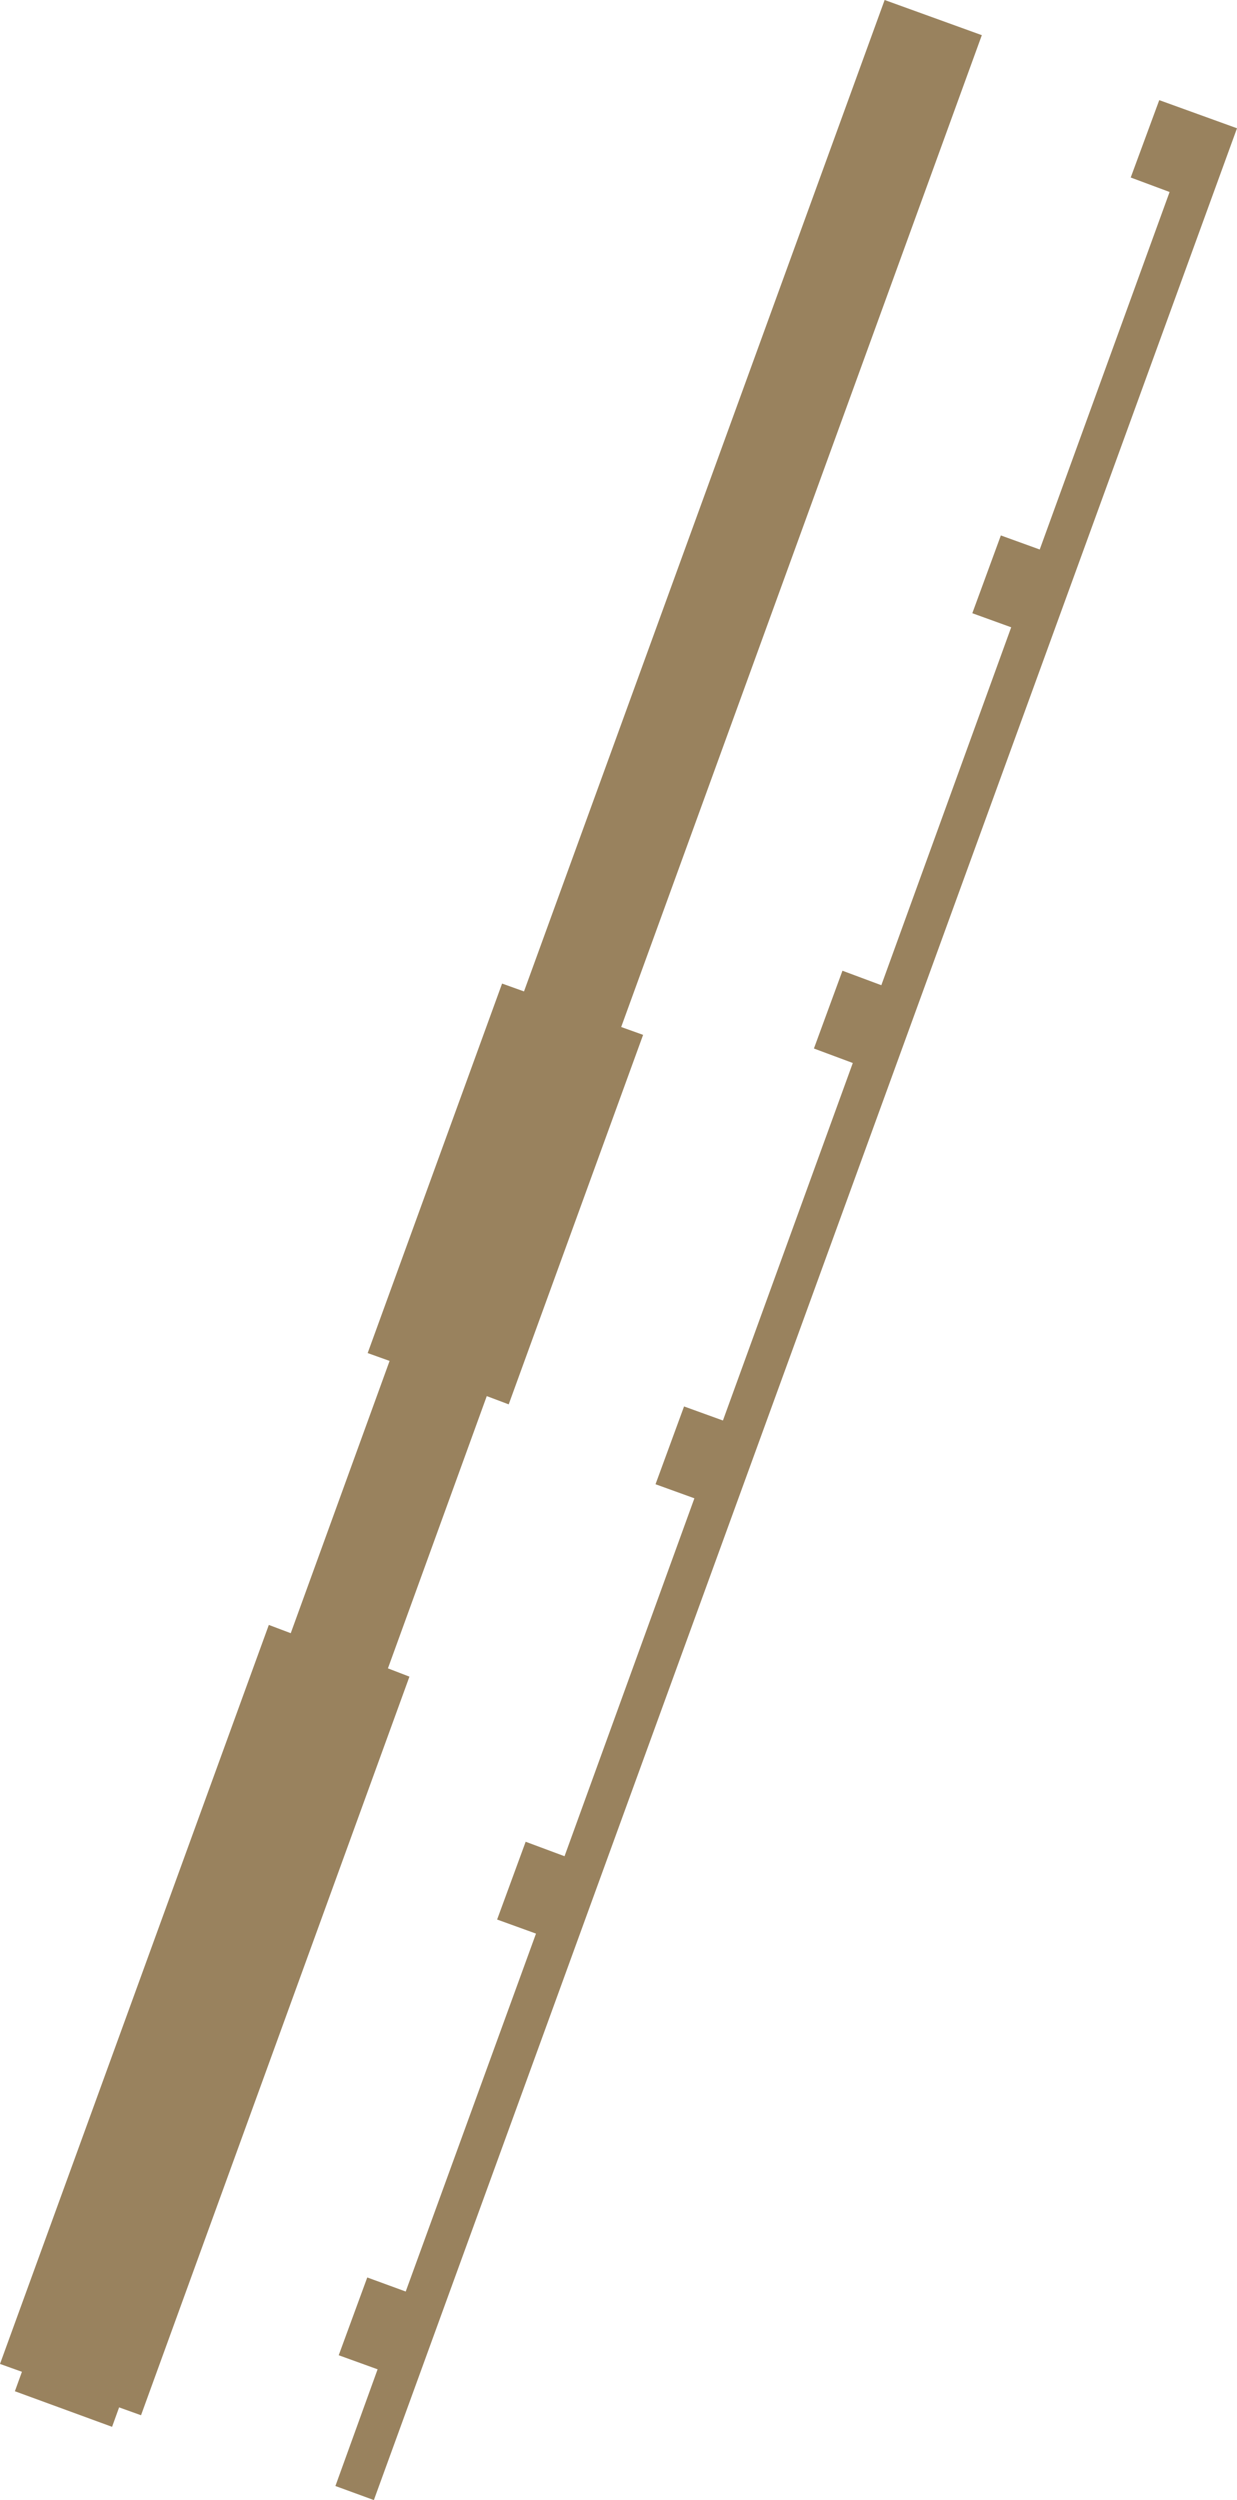 <svg xmlns="http://www.w3.org/2000/svg" viewBox="0 0 29.91 60.42"><defs><style>.cls-1{fill:#99825e;}</style></defs><g id="Lager_2" data-name="Lager 2"><g id="Lager_1-2" data-name="Lager 1"><polygon class="cls-1" points="12.3 33.94 15.55 25.01 15.02 24.82 23.74 0.85 21.39 0 12.67 23.96 12.14 23.77 8.89 32.7 9.42 32.89 7.03 39.47 6.5 39.27 0 57.13 0.53 57.32 0.36 57.79 2.71 58.65 2.88 58.18 3.41 58.37 9.9 40.52 9.38 40.32 11.77 33.74 12.3 33.94"/><polygon class="cls-1" points="28.97 2.76 28.03 2.42 27.34 4.29 28.28 4.64 25.14 13.28 24.2 12.94 23.51 14.82 24.45 15.16 21.31 23.81 20.37 23.46 19.68 25.34 20.62 25.69 17.48 34.33 16.54 33.99 15.85 35.87 16.79 36.21 13.65 44.86 12.71 44.51 12.02 46.39 12.96 46.73 9.81 55.38 8.88 55.04 8.19 56.92 9.13 57.26 8.11 60.08 9.04 60.42 29.91 3.1 28.97 2.76"/></g></g></svg>